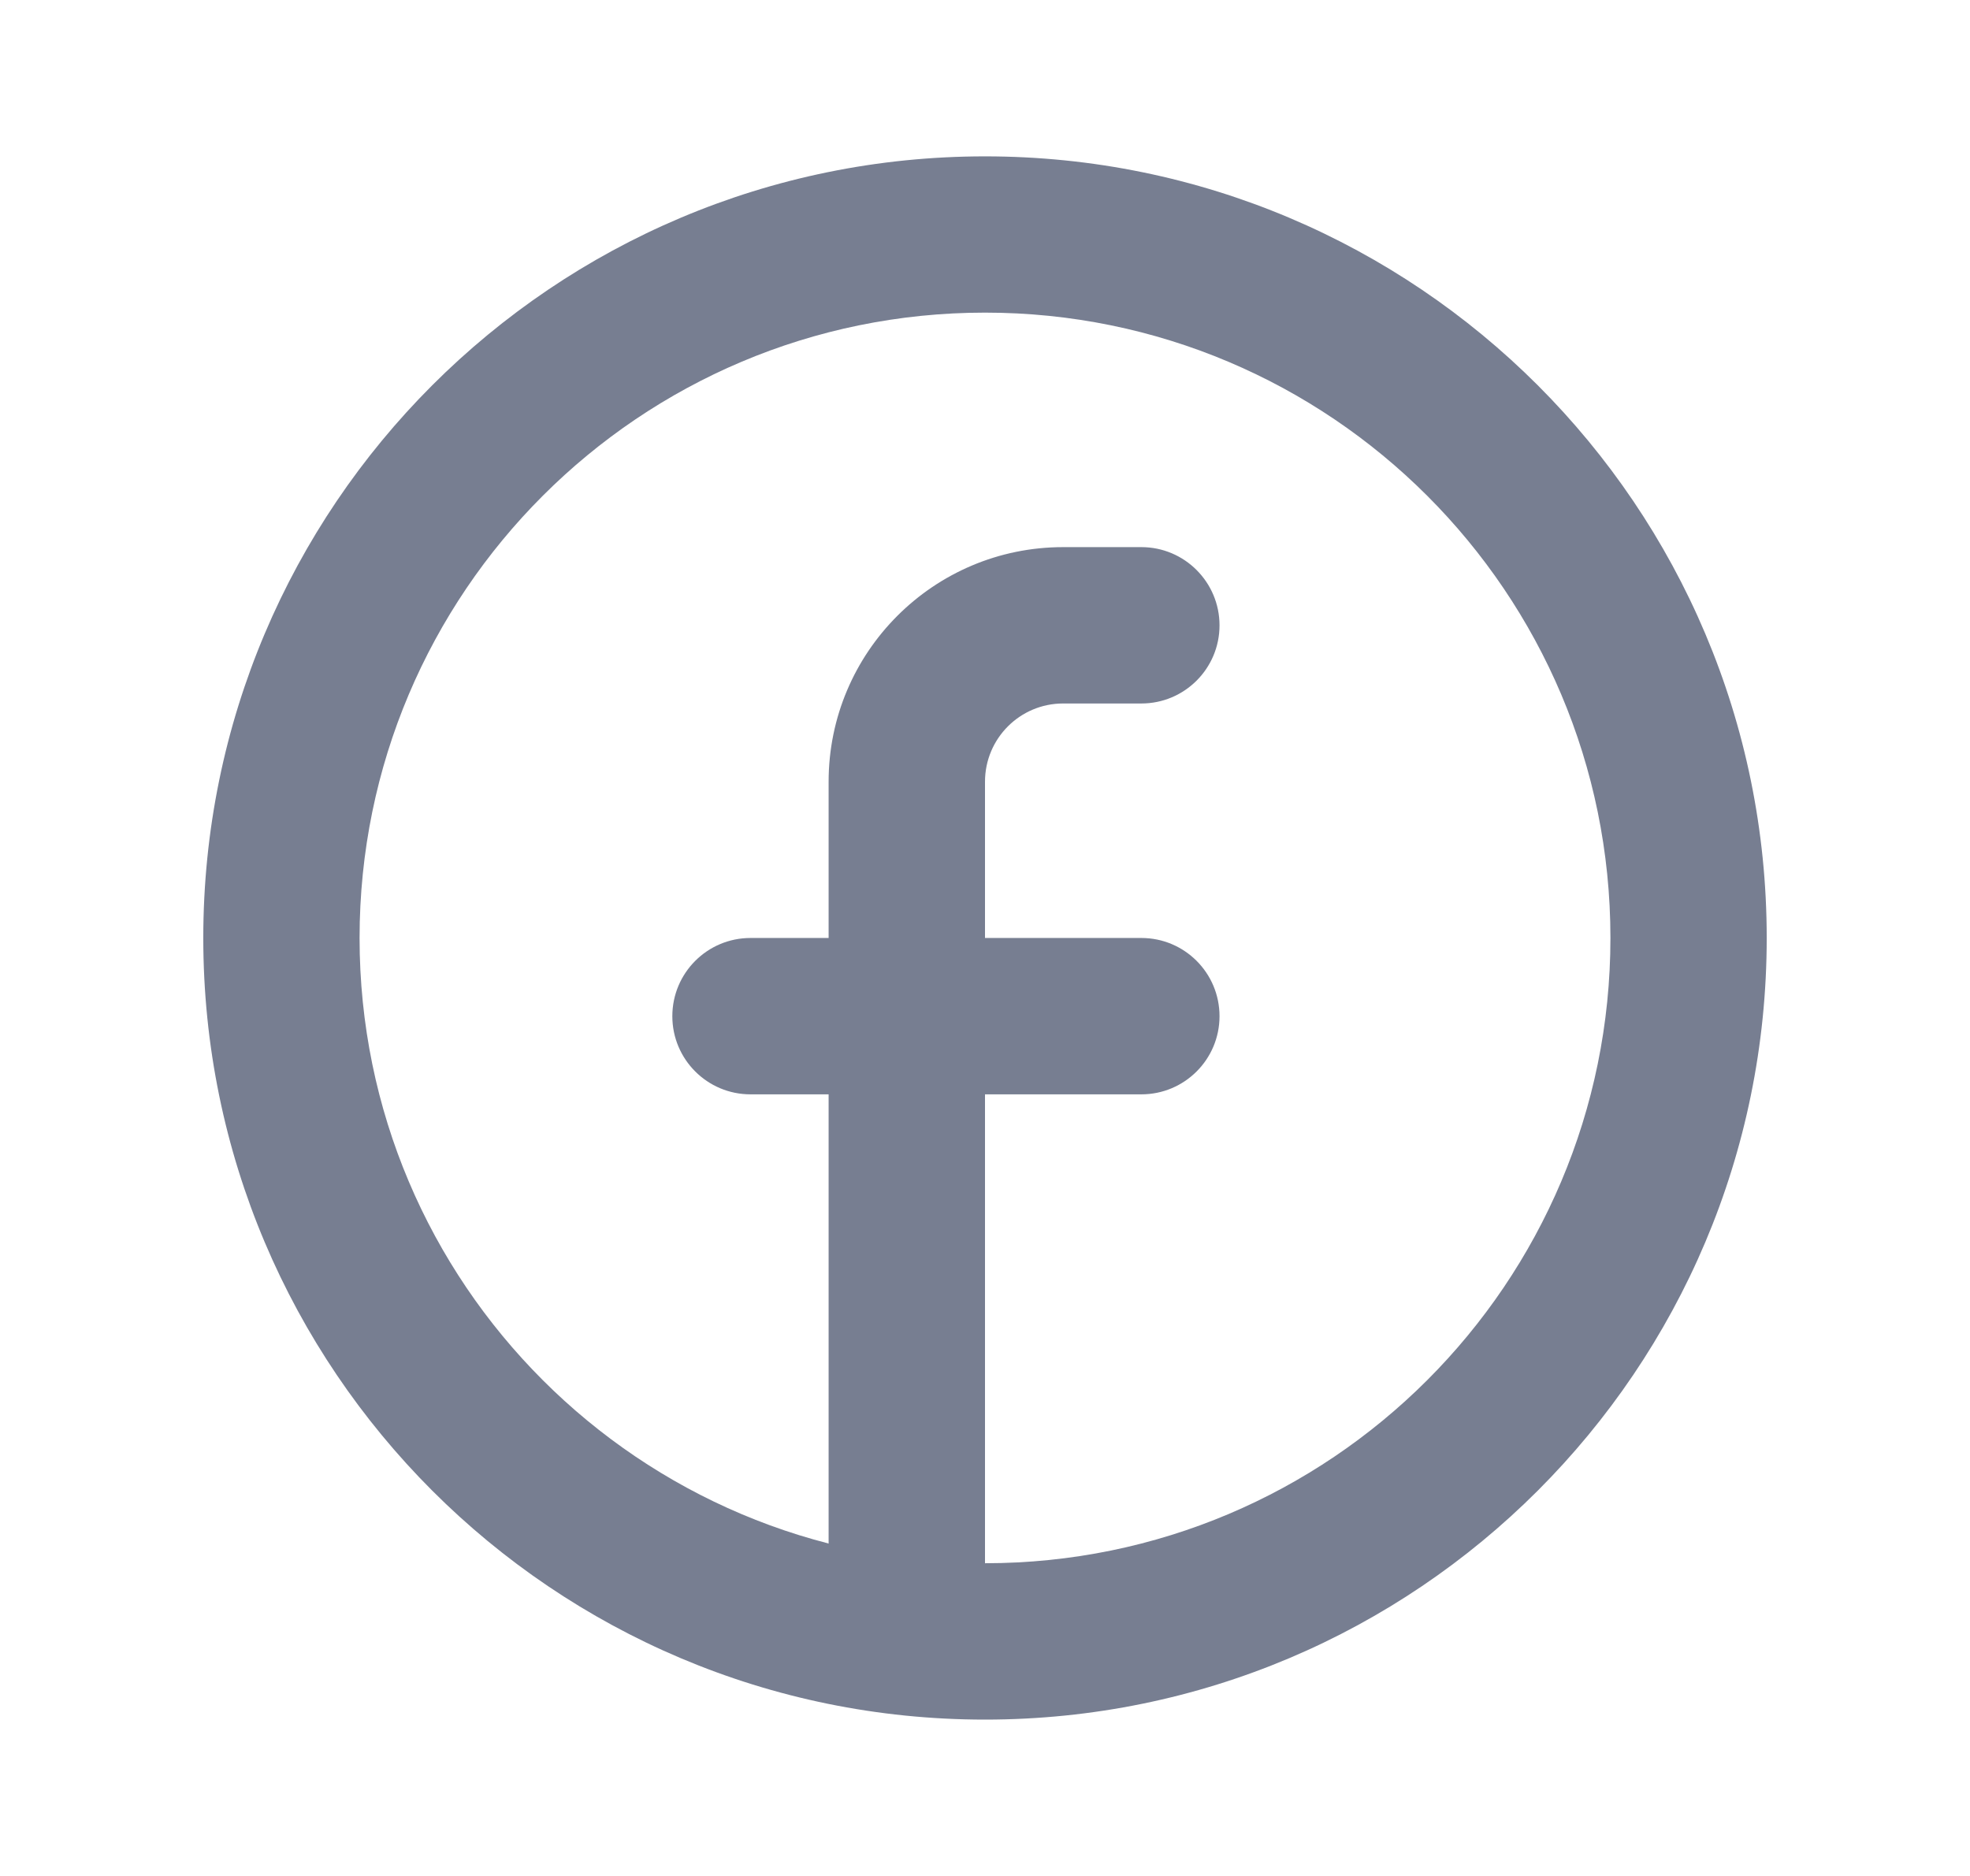 <svg width="21" height="20" viewBox="0 0 21 20" fill="none" xmlns="http://www.w3.org/2000/svg">
<path fill-rule="evenodd" clip-rule="evenodd" d="M10.5 16.666C14.182 16.666 17.167 13.682 17.167 10C17.167 6.318 14.182 3.333 10.5 3.333C6.818 3.333 3.833 6.318 3.833 10C3.833 13.682 6.818 16.666 10.5 16.666ZM10.5 18.333C15.102 18.333 18.833 14.602 18.833 10C18.833 5.397 15.102 1.667 10.5 1.667C5.898 1.667 2.167 5.397 2.167 10C2.167 14.602 5.898 18.333 10.5 18.333Z" fill="#777E91"/>
<path d="M10.5 8.334C10.5 7.873 10.873 7.5 11.333 7.5H12.167C12.627 7.5 13 7.127 13 6.667C13 6.207 12.627 5.833 12.167 5.833H11.333C9.953 5.833 8.833 6.953 8.833 8.334V10H8C7.54 10 7.167 10.373 7.167 10.834C7.167 11.294 7.54 11.667 8 11.667H8.833V16.667C8.833 17.127 9.207 17.5 9.667 17.5C10.127 17.5 10.5 17.127 10.5 16.667V11.667H12.167C12.627 11.667 13 11.294 13 10.834C13 10.373 12.627 10 12.167 10H10.5V8.334Z" fill="#777E91"/>
</svg>
